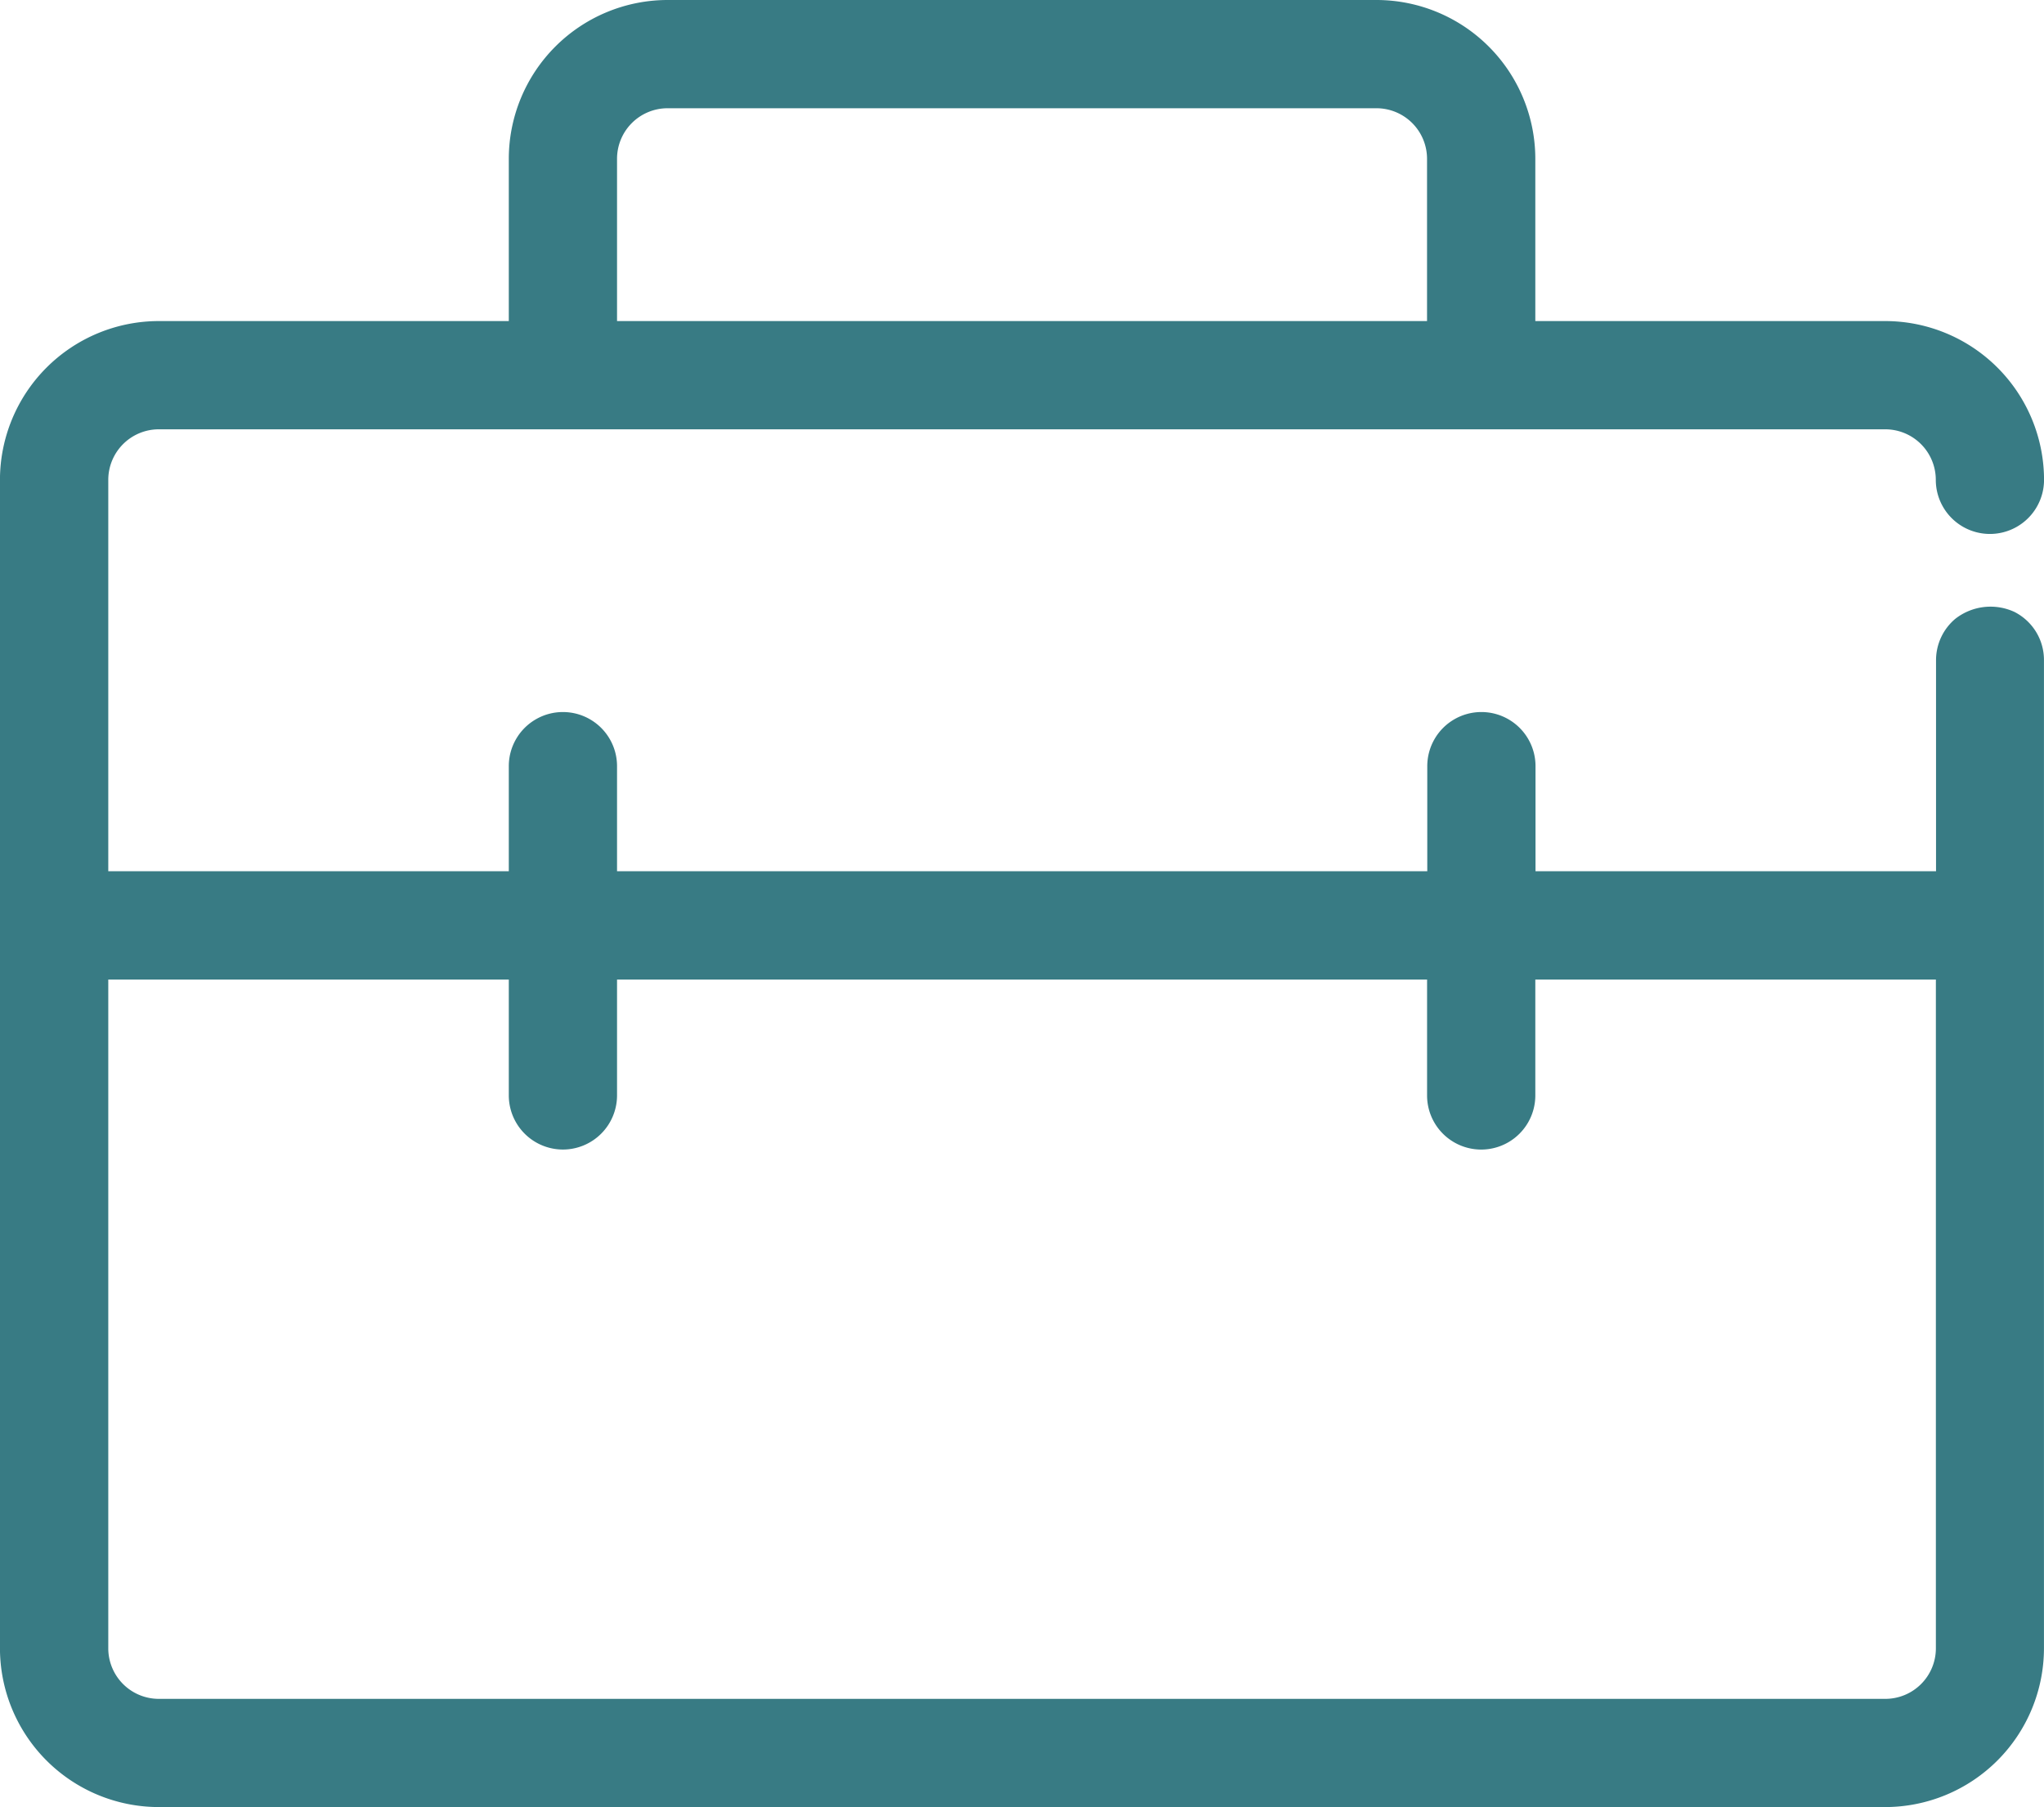 <svg xmlns="http://www.w3.org/2000/svg" width="51.799" height="45.792" viewBox="0 0 51.799 45.792">
  <path id="Path_19444" data-name="Path 19444" d="M135.7,127.061a1.379,1.379,0,0,0-.35-.254,1.446,1.446,0,0,0-1.5.177,1.37,1.37,0,0,0-.486,1.046v5.348h-10.15v-2.662a1.371,1.371,0,0,0-2.743,0v2.662H99.938v-2.662a1.371,1.371,0,0,0-2.743,0v2.662H87.045V123.46a1.281,1.281,0,0,1,1.28-1.28h43.753a1.281,1.281,0,0,1,1.28,1.28,1.371,1.371,0,0,0,2.743,0,4.028,4.028,0,0,0-4.023-4.023h-8.869v-4.113a4.028,4.028,0,0,0-4.023-4.023H101.218a4.028,4.028,0,0,0-4.023,4.023v4.113H88.324A4.028,4.028,0,0,0,84.3,123.46v29.61a4.028,4.028,0,0,0,4.023,4.023h43.753a4.028,4.028,0,0,0,4.023-4.023V128.03A1.361,1.361,0,0,0,135.7,127.061Zm-37.133,13.37a1.373,1.373,0,0,0,1.371-1.371v-2.937h20.528v2.937a1.371,1.371,0,1,0,2.743,0v-2.937h10.151v16.948a1.281,1.281,0,0,1-1.28,1.28H88.325a1.281,1.281,0,0,1-1.28-1.28V136.123h10.15v2.937A1.373,1.373,0,0,0,98.566,140.431Zm2.651-26.387h17.967a1.282,1.282,0,0,1,1.28,1.28v4.113H99.938v-4.113A1.281,1.281,0,0,1,101.218,114.044Z" transform="translate(-84.301 -111.301)" fill="#387b84"/>
</svg>
